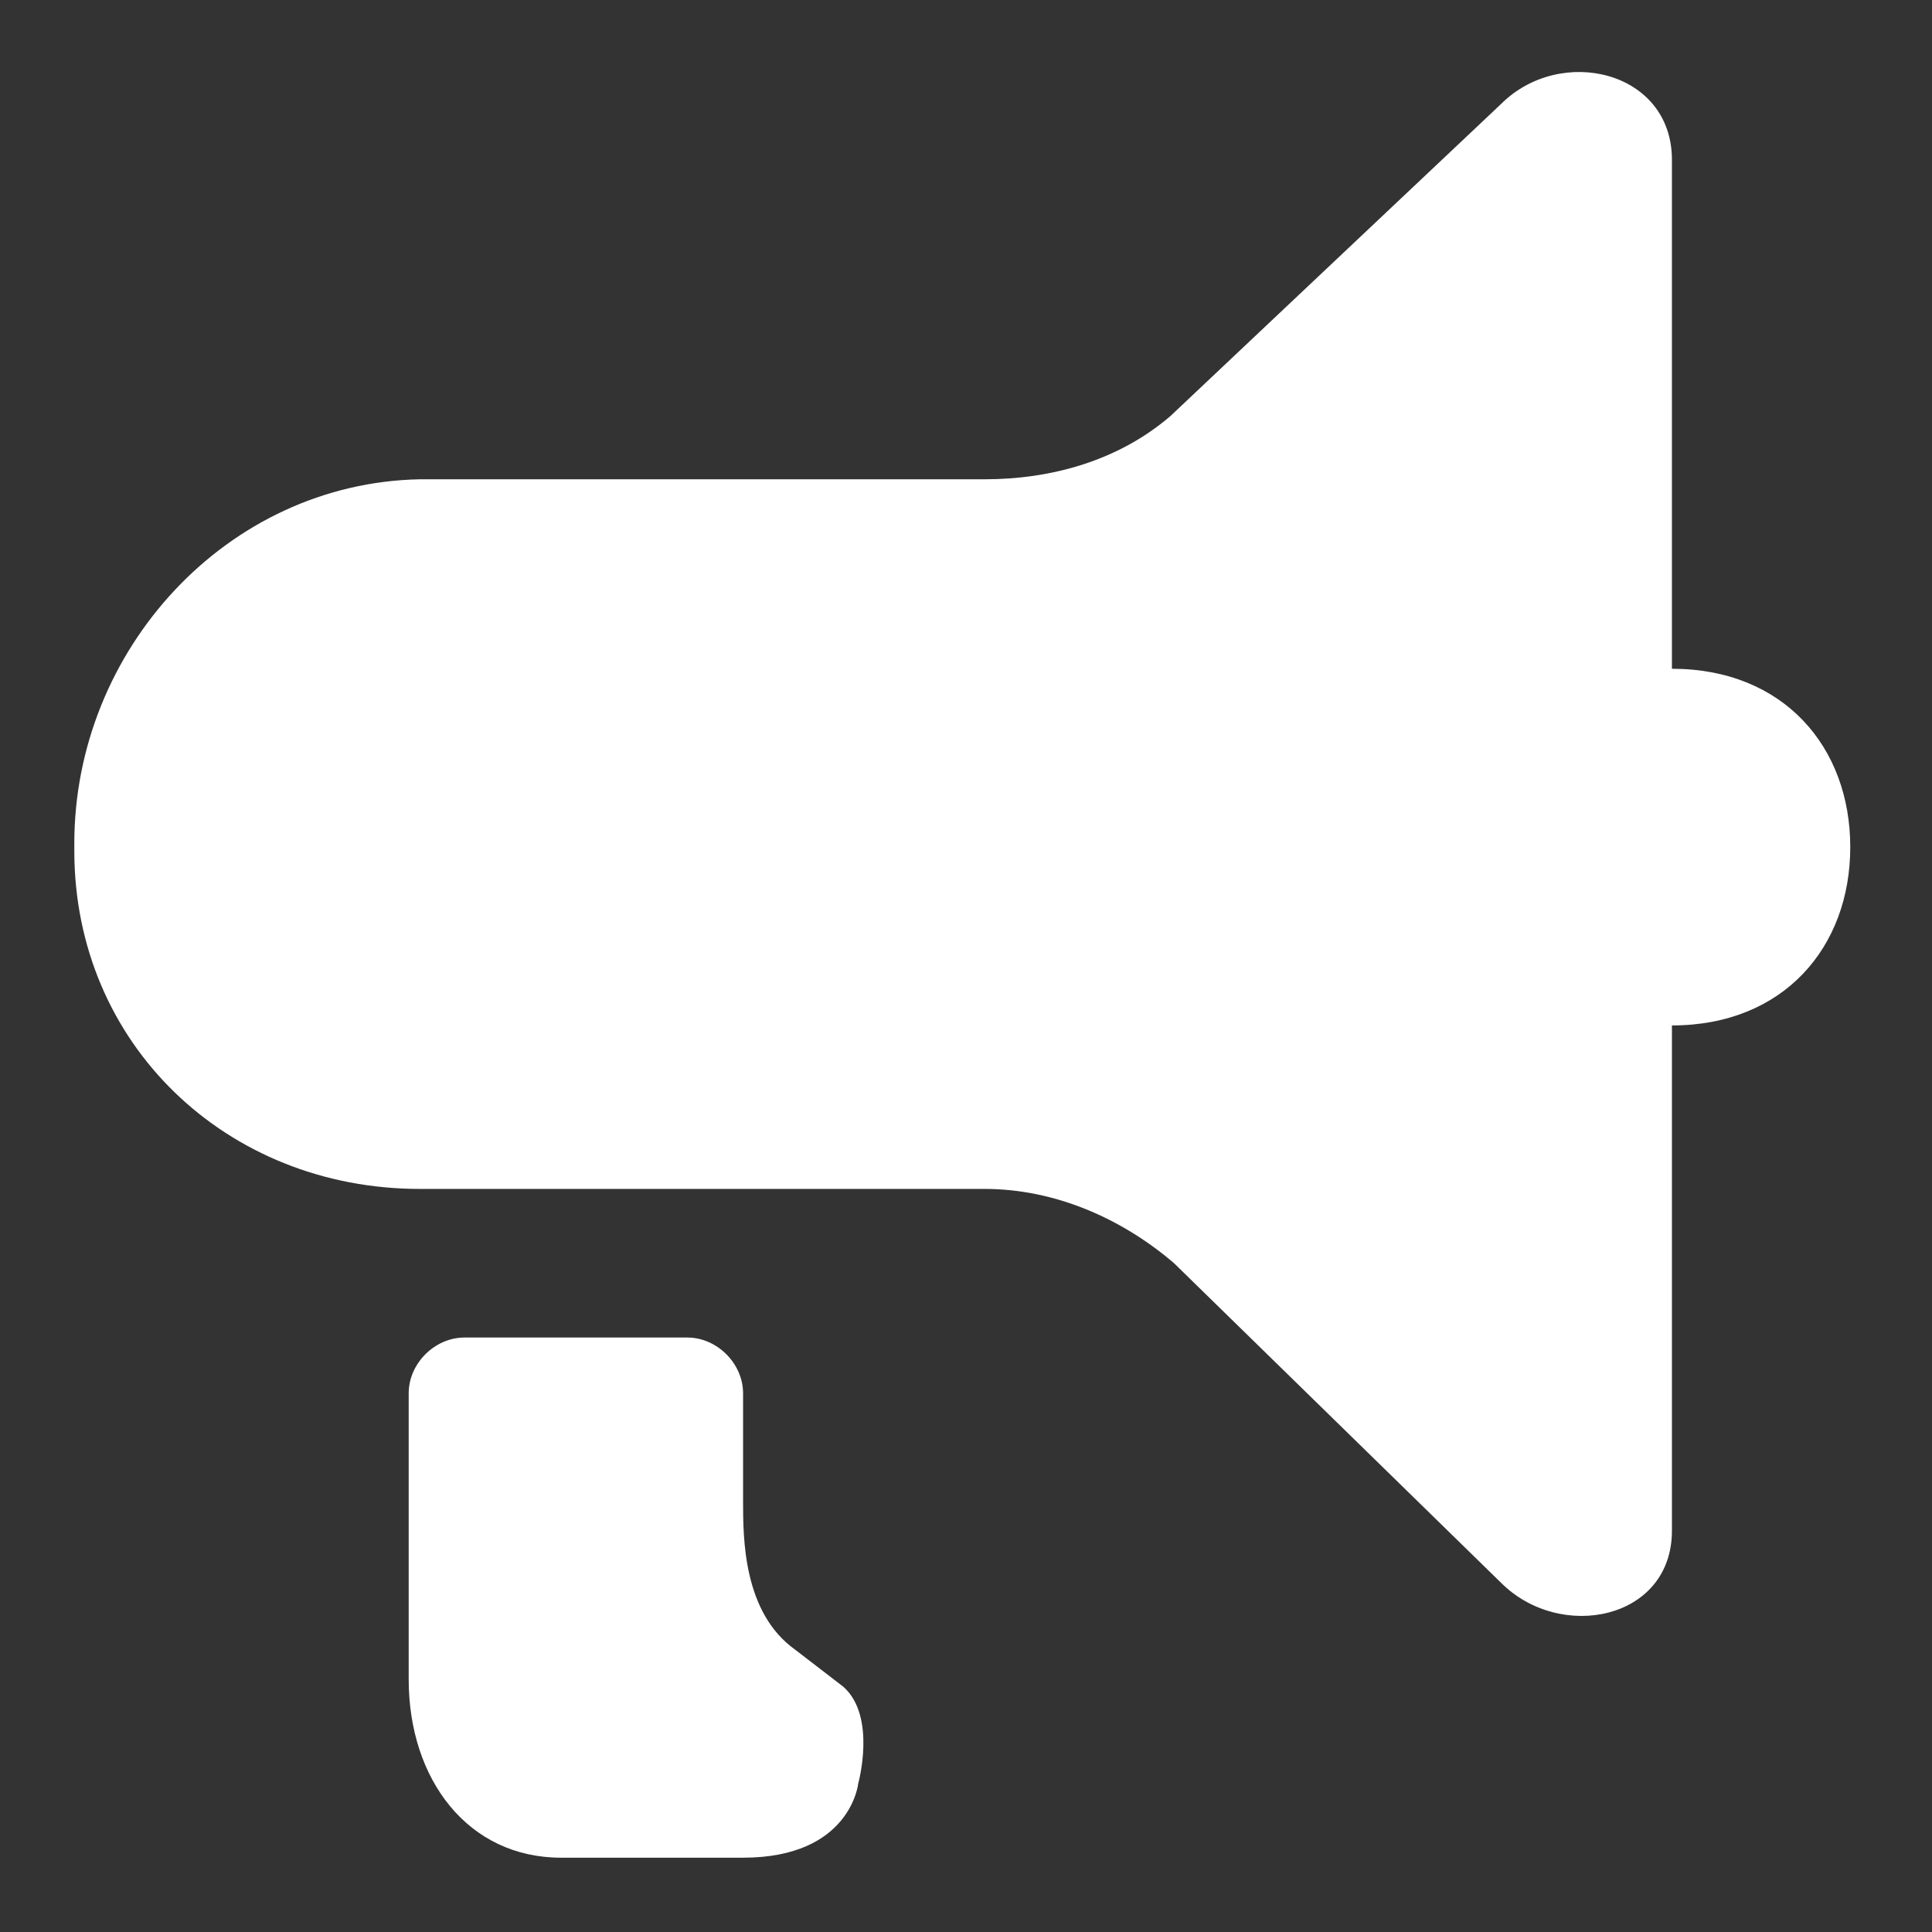 <?xml version="1.0"?><svg xmlns="http://www.w3.org/2000/svg" width="52" height="52" viewBox="0 0 52 52"><rect x="0" y="0" width="52" height="52" fill="#333333" stroke="none"/><g fill="#fff"><path d="m22.7 45.4l-1.3-1c-1.4-1-1.4-3-1.4-4v-2.9c0-0.8-0.7-1.5-1.5-1.5h-6c-0.8 0-1.5 0.7-1.5 1.5v7.7c0 2.7 1.6 4.8 4.1 4.8h4.9c2.9 0 3.1-2 3.1-2s0.5-1.8-0.4-2.6z m22.3-27.4v-13.7c0-2.4-3-3.1-4.6-1.5l-8.9 8.4c-1.4 1.2-3.2 1.7-5 1.7h-15.2c-5.2 0.1-9.3 4.6-9.3 9.8v0.2c0 5.2 4.1 9.1 9.3 9.1h15.2c1.9 0 3.7 0.8 5.1 2l8.8 8.6c1.6 1.6 4.6 1 4.6-1.4v-13.6c3 0 4.8-2.1 4.8-4.8 0-2.7-1.8-4.8-4.8-4.8z"></path></g></svg>